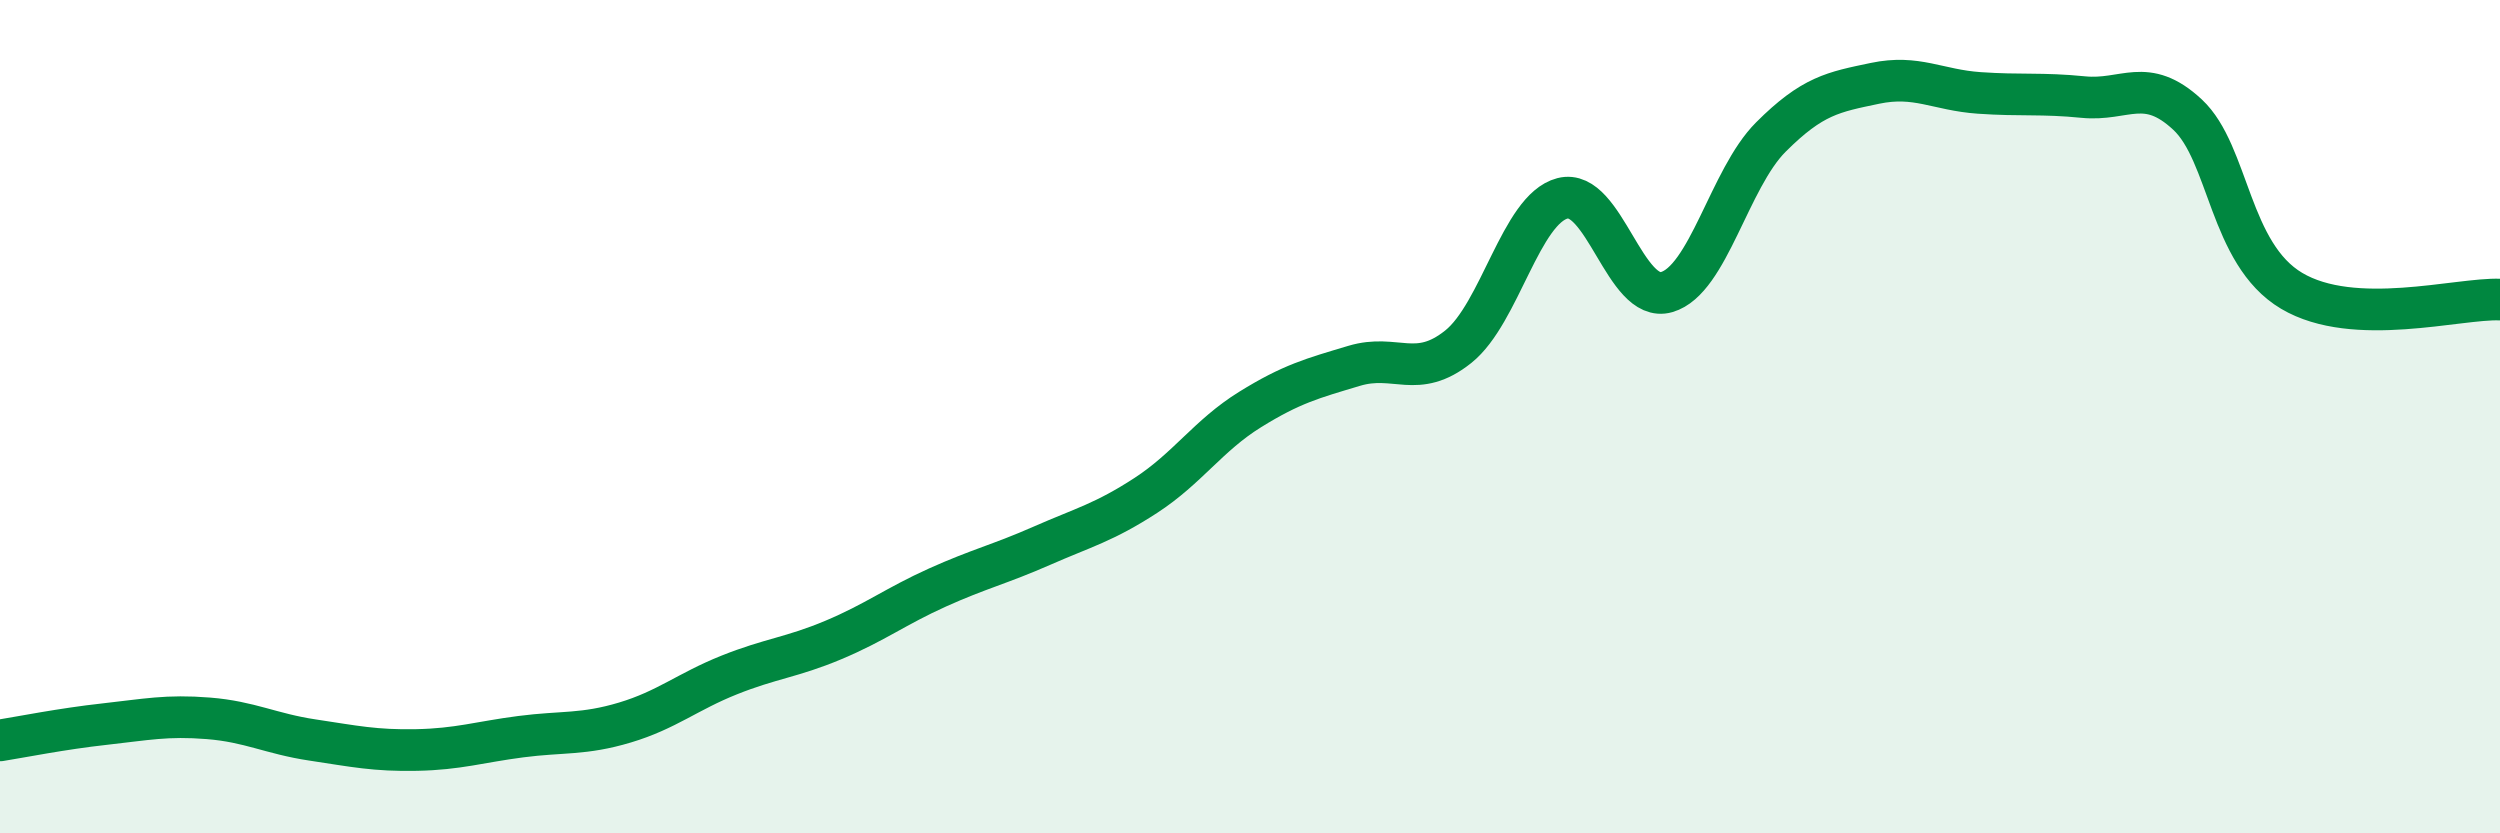 
    <svg width="60" height="20" viewBox="0 0 60 20" xmlns="http://www.w3.org/2000/svg">
      <path
        d="M 0,17.77 C 0.5,17.69 1.5,17.49 2.5,17.38 C 3.5,17.27 4,17.16 5,17.24 C 6,17.32 6.5,17.61 7.5,17.76 C 8.5,17.91 9,18.02 10,18 C 11,17.98 11.5,17.81 12.5,17.68 C 13.5,17.55 14,17.64 15,17.34 C 16,17.04 16.5,16.6 17.5,16.2 C 18.5,15.8 19,15.78 20,15.36 C 21,14.94 21.5,14.55 22.5,14.1 C 23.5,13.65 24,13.54 25,13.1 C 26,12.66 26.5,12.54 27.5,11.89 C 28.5,11.24 29,10.45 30,9.83 C 31,9.21 31.5,9.08 32.5,8.78 C 33.5,8.48 34,9.12 35,8.32 C 36,7.52 36.5,5.02 37.5,4.76 C 38.5,4.5 39,7.3 40,7.01 C 41,6.72 41.5,4.29 42.5,3.29 C 43.5,2.29 44,2.21 45,2 C 46,1.79 46.5,2.16 47.5,2.23 C 48.5,2.3 49,2.23 50,2.33 C 51,2.43 51.5,1.82 52.5,2.75 C 53.5,3.68 53.5,6.09 55,6.98 C 56.5,7.87 59,7.15 60,7.19L60 20L0 20Z"
        fill="#008740"
        opacity="0.1"
        stroke-linecap="round"
        stroke-linejoin="round"
      />
      <path
        d="M 0,17.77 C 0.5,17.69 1.5,17.49 2.5,17.38 C 3.5,17.27 4,17.16 5,17.24 C 6,17.32 6.5,17.61 7.5,17.76 C 8.5,17.91 9,18.02 10,18 C 11,17.98 11.5,17.81 12.5,17.68 C 13.5,17.55 14,17.64 15,17.34 C 16,17.04 16.5,16.6 17.5,16.2 C 18.5,15.8 19,15.78 20,15.36 C 21,14.94 21.5,14.55 22.5,14.1 C 23.5,13.65 24,13.54 25,13.1 C 26,12.66 26.5,12.54 27.5,11.89 C 28.5,11.24 29,10.45 30,9.83 C 31,9.21 31.5,9.08 32.5,8.78 C 33.5,8.48 34,9.12 35,8.32 C 36,7.52 36.5,5.02 37.5,4.76 C 38.5,4.5 39,7.3 40,7.01 C 41,6.72 41.5,4.29 42.5,3.29 C 43.5,2.29 44,2.21 45,2 C 46,1.79 46.5,2.16 47.5,2.23 C 48.5,2.3 49,2.23 50,2.33 C 51,2.43 51.5,1.82 52.5,2.75 C 53.5,3.68 53.5,6.09 55,6.98 C 56.5,7.87 59,7.15 60,7.19"
        stroke="#008740"
        stroke-width="1"
        fill="none"
        stroke-linecap="round"
        stroke-linejoin="round"
      />
    </svg>
  